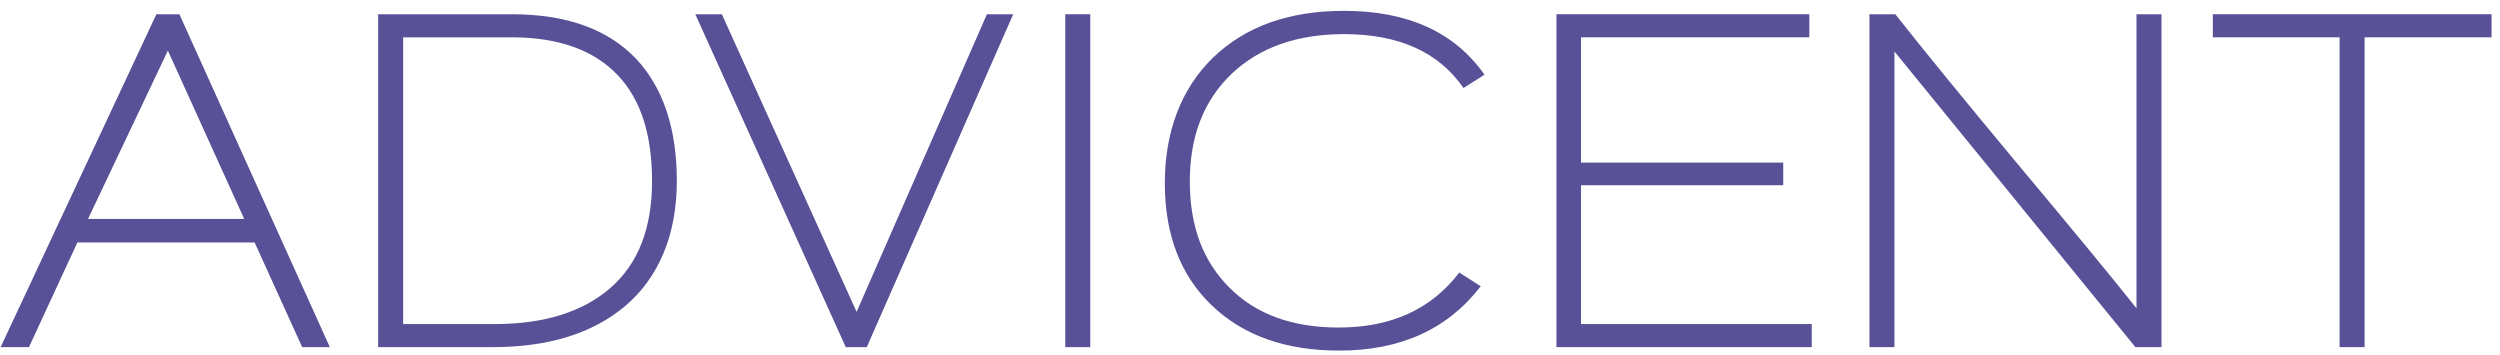 <?xml version="1.0" encoding="UTF-8"?> <svg xmlns="http://www.w3.org/2000/svg" width="155" height="22" viewBox="0 0 155 22" fill="none"><g clip-path="url(#clip0_3355_537)"><path d="M18.735 21.522L15.786 15.032H4.799L1.795 21.522H0.039L9.696 0.883H11.122L20.45 21.522H18.749M10.409 3.138L5.457 13.574H15.141L10.409 3.138Z" fill="#585197"></path><path d="M30.578 21.522H23.445V0.883H31.73C35.118 0.883 37.683 1.804 39.439 3.647C41.113 5.434 41.963 7.964 41.963 11.223C41.963 14.482 40.893 17.177 38.74 18.992C36.737 20.669 34.007 21.522 30.564 21.522M38.328 4.692C36.847 3.11 34.638 2.313 31.703 2.313H24.995V20.092H30.674C33.747 20.092 36.147 19.335 37.862 17.837C39.576 16.338 40.427 14.138 40.427 11.237C40.427 8.335 39.727 6.177 38.328 4.692Z" fill="#585197"></path><path d="M53.74 21.522H52.437L43.109 0.883H44.755L53.109 19.335L61.188 0.883H62.82L53.74 21.522Z" fill="#585197"></path><path d="M66.047 21.522H67.597V11.14V0.883H66.047V13.67V21.522Z" fill="#585197"></path><path d="M90.736 5.457C89.2 3.229 86.731 2.116 83.329 2.116C80.408 2.116 78.09 2.941 76.361 4.577C74.633 6.227 73.769 8.441 73.769 11.246C73.769 14.051 74.592 16.209 76.238 17.846C77.884 19.496 80.147 20.307 83 20.307C86.265 20.307 88.748 19.166 90.476 16.897L91.806 17.749C89.763 20.403 86.841 21.737 83.028 21.737C79.708 21.737 77.075 20.802 75.127 18.932C73.179 17.062 72.219 14.532 72.219 11.356C72.219 8.179 73.22 5.498 75.223 3.559C77.225 1.634 79.928 0.672 83.329 0.672C87.28 0.672 90.188 1.992 92.04 4.632L90.736 5.457Z" fill="#585197"></path><path d="M96.5 21.522V0.883H112.178V2.313H98.023V10.082H110.56V11.484H98.023V20.092H112.329V21.522H96.5Z" fill="#585197"></path><path d="M132.394 21.522L117.456 3.193V21.522H115.906V0.883H117.511C119.253 3.097 121.75 6.149 124.987 10.04C128.485 14.22 130.981 17.245 132.462 19.115V0.883H134.012V21.522H132.408" fill="#585197"></path><path d="M146.605 2.313V21.522H145.055V2.313H137.195V0.883H154.478V2.313H146.605Z" fill="#585197"></path></g><defs><clipPath id="clip0_3355_537"><rect width="155" height="22" fill="white"></rect></clipPath></defs></svg> 